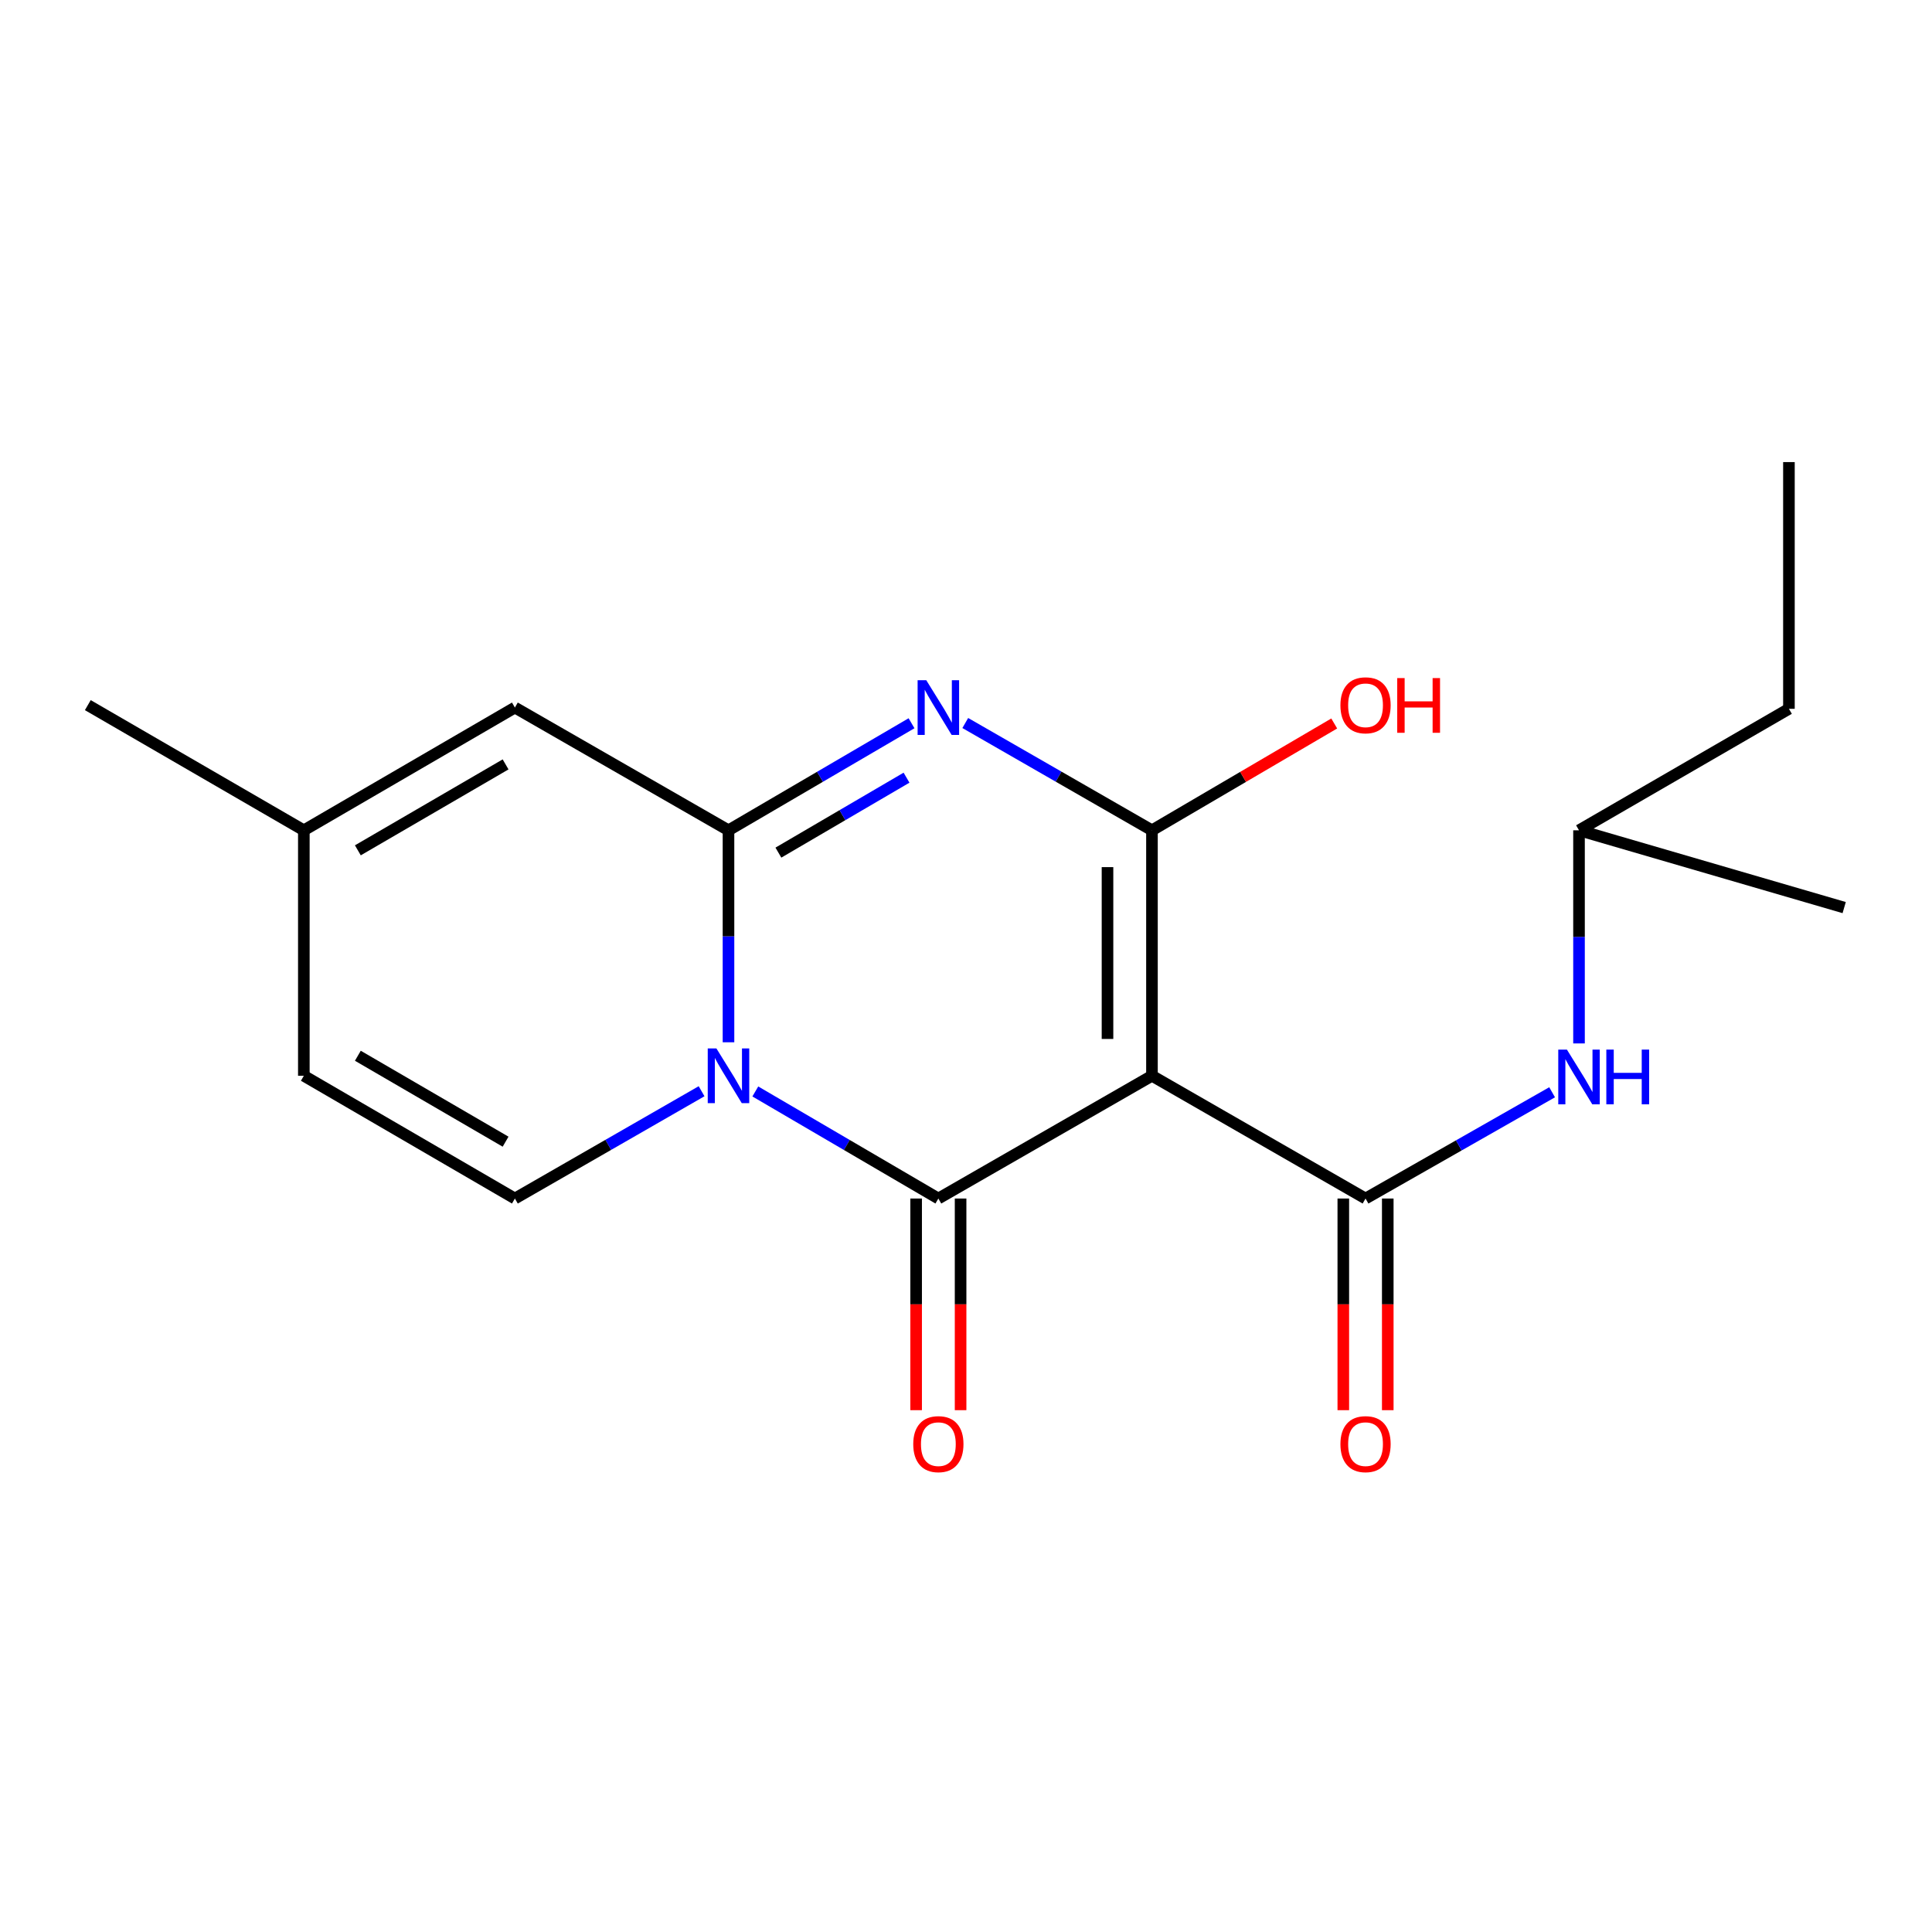 <?xml version='1.0' encoding='iso-8859-1'?>
<svg version='1.1' baseProfile='full'
              xmlns='http://www.w3.org/2000/svg'
                      xmlns:rdkit='http://www.rdkit.org/xml'
                      xmlns:xlink='http://www.w3.org/1999/xlink'
                  xml:space='preserve'
width='1000px' height='1000px' viewBox='0 0 1000 1000'>
<!-- END OF HEADER -->
<rect style='opacity:1.0;fill:#FFFFFF;stroke:none' width='1000' height='1000' x='0' y='0'> </rect>
<path class='bond-1' d='M 596.253,556.816 L 485.694,620.354' style='fill:none;fill-rule:evenodd;stroke:#000000;stroke-width:6px;stroke-linecap:butt;stroke-linejoin:miter;stroke-opacity:1' />
<path class='bond-4' d='M 596.253,556.816 L 596.253,429.766' style='fill:none;fill-rule:evenodd;stroke:#000000;stroke-width:6px;stroke-linecap:butt;stroke-linejoin:miter;stroke-opacity:1' />
<path class='bond-4' d='M 573.241,537.759 L 573.241,448.823' style='fill:none;fill-rule:evenodd;stroke:#000000;stroke-width:6px;stroke-linecap:butt;stroke-linejoin:miter;stroke-opacity:1' />
<path class='bond-5' d='M 596.253,556.816 L 706.799,620.354' style='fill:none;fill-rule:evenodd;stroke:#000000;stroke-width:6px;stroke-linecap:butt;stroke-linejoin:miter;stroke-opacity:1' />
<path class='bond-0' d='M 390.952,564.938 L 438.323,592.646' style='fill:none;fill-rule:evenodd;stroke:#0000FF;stroke-width:6px;stroke-linecap:butt;stroke-linejoin:miter;stroke-opacity:1' />
<path class='bond-0' d='M 438.323,592.646 L 485.694,620.354' style='fill:none;fill-rule:evenodd;stroke:#000000;stroke-width:6px;stroke-linecap:butt;stroke-linejoin:miter;stroke-opacity:1' />
<path class='bond-6' d='M 363.138,564.82 L 314.823,592.587' style='fill:none;fill-rule:evenodd;stroke:#0000FF;stroke-width:6px;stroke-linecap:butt;stroke-linejoin:miter;stroke-opacity:1' />
<path class='bond-6' d='M 314.823,592.587 L 266.508,620.354' style='fill:none;fill-rule:evenodd;stroke:#000000;stroke-width:6px;stroke-linecap:butt;stroke-linejoin:miter;stroke-opacity:1' />
<path class='bond-19' d='M 377.066,539.48 L 377.066,484.623' style='fill:none;fill-rule:evenodd;stroke:#0000FF;stroke-width:6px;stroke-linecap:butt;stroke-linejoin:miter;stroke-opacity:1' />
<path class='bond-19' d='M 377.066,484.623 L 377.066,429.766' style='fill:none;fill-rule:evenodd;stroke:#000000;stroke-width:6px;stroke-linecap:butt;stroke-linejoin:miter;stroke-opacity:1' />
<path class='bond-11' d='M 474.189,620.354 L 474.189,675.131' style='fill:none;fill-rule:evenodd;stroke:#000000;stroke-width:6px;stroke-linecap:butt;stroke-linejoin:miter;stroke-opacity:1' />
<path class='bond-11' d='M 474.189,675.131 L 474.189,729.908' style='fill:none;fill-rule:evenodd;stroke:#FF0000;stroke-width:6px;stroke-linecap:butt;stroke-linejoin:miter;stroke-opacity:1' />
<path class='bond-11' d='M 497.2,620.354 L 497.2,675.131' style='fill:none;fill-rule:evenodd;stroke:#000000;stroke-width:6px;stroke-linecap:butt;stroke-linejoin:miter;stroke-opacity:1' />
<path class='bond-11' d='M 497.2,675.131 L 497.2,729.908' style='fill:none;fill-rule:evenodd;stroke:#FF0000;stroke-width:6px;stroke-linecap:butt;stroke-linejoin:miter;stroke-opacity:1' />
<path class='bond-2' d='M 377.066,429.766 L 424.437,402.058' style='fill:none;fill-rule:evenodd;stroke:#000000;stroke-width:6px;stroke-linecap:butt;stroke-linejoin:miter;stroke-opacity:1' />
<path class='bond-2' d='M 424.437,402.058 L 471.808,374.35' style='fill:none;fill-rule:evenodd;stroke:#0000FF;stroke-width:6px;stroke-linecap:butt;stroke-linejoin:miter;stroke-opacity:1' />
<path class='bond-2' d='M 402.896,441.317 L 436.056,421.921' style='fill:none;fill-rule:evenodd;stroke:#000000;stroke-width:6px;stroke-linecap:butt;stroke-linejoin:miter;stroke-opacity:1' />
<path class='bond-2' d='M 436.056,421.921 L 469.215,402.526' style='fill:none;fill-rule:evenodd;stroke:#0000FF;stroke-width:6px;stroke-linecap:butt;stroke-linejoin:miter;stroke-opacity:1' />
<path class='bond-7' d='M 377.066,429.766 L 266.508,366.228' style='fill:none;fill-rule:evenodd;stroke:#000000;stroke-width:6px;stroke-linecap:butt;stroke-linejoin:miter;stroke-opacity:1' />
<path class='bond-3' d='M 499.622,374.232 L 547.938,401.999' style='fill:none;fill-rule:evenodd;stroke:#0000FF;stroke-width:6px;stroke-linecap:butt;stroke-linejoin:miter;stroke-opacity:1' />
<path class='bond-3' d='M 547.938,401.999 L 596.253,429.766' style='fill:none;fill-rule:evenodd;stroke:#000000;stroke-width:6px;stroke-linecap:butt;stroke-linejoin:miter;stroke-opacity:1' />
<path class='bond-13' d='M 596.253,429.766 L 643.424,402.119' style='fill:none;fill-rule:evenodd;stroke:#000000;stroke-width:6px;stroke-linecap:butt;stroke-linejoin:miter;stroke-opacity:1' />
<path class='bond-13' d='M 643.424,402.119 L 690.595,374.472' style='fill:none;fill-rule:evenodd;stroke:#FF0000;stroke-width:6px;stroke-linecap:butt;stroke-linejoin:miter;stroke-opacity:1' />
<path class='bond-8' d='M 706.799,620.354 L 755.087,592.855' style='fill:none;fill-rule:evenodd;stroke:#000000;stroke-width:6px;stroke-linecap:butt;stroke-linejoin:miter;stroke-opacity:1' />
<path class='bond-8' d='M 755.087,592.855 L 803.374,565.356' style='fill:none;fill-rule:evenodd;stroke:#0000FF;stroke-width:6px;stroke-linecap:butt;stroke-linejoin:miter;stroke-opacity:1' />
<path class='bond-12' d='M 695.293,620.354 L 695.293,675.131' style='fill:none;fill-rule:evenodd;stroke:#000000;stroke-width:6px;stroke-linecap:butt;stroke-linejoin:miter;stroke-opacity:1' />
<path class='bond-12' d='M 695.293,675.131 L 695.293,729.908' style='fill:none;fill-rule:evenodd;stroke:#FF0000;stroke-width:6px;stroke-linecap:butt;stroke-linejoin:miter;stroke-opacity:1' />
<path class='bond-12' d='M 718.305,620.354 L 718.305,675.131' style='fill:none;fill-rule:evenodd;stroke:#000000;stroke-width:6px;stroke-linecap:butt;stroke-linejoin:miter;stroke-opacity:1' />
<path class='bond-12' d='M 718.305,675.131 L 718.305,729.908' style='fill:none;fill-rule:evenodd;stroke:#FF0000;stroke-width:6px;stroke-linecap:butt;stroke-linejoin:miter;stroke-opacity:1' />
<path class='bond-9' d='M 266.508,620.354 L 157.266,556.816' style='fill:none;fill-rule:evenodd;stroke:#000000;stroke-width:6px;stroke-linecap:butt;stroke-linejoin:miter;stroke-opacity:1' />
<path class='bond-9' d='M 261.691,590.931 L 185.222,546.455' style='fill:none;fill-rule:evenodd;stroke:#000000;stroke-width:6px;stroke-linecap:butt;stroke-linejoin:miter;stroke-opacity:1' />
<path class='bond-10' d='M 266.508,366.228 L 157.266,429.766' style='fill:none;fill-rule:evenodd;stroke:#000000;stroke-width:6px;stroke-linecap:butt;stroke-linejoin:miter;stroke-opacity:1' />
<path class='bond-10' d='M 261.691,395.65 L 185.222,440.127' style='fill:none;fill-rule:evenodd;stroke:#000000;stroke-width:6px;stroke-linecap:butt;stroke-linejoin:miter;stroke-opacity:1' />
<path class='bond-14' d='M 817.293,540.078 L 817.293,484.922' style='fill:none;fill-rule:evenodd;stroke:#0000FF;stroke-width:6px;stroke-linecap:butt;stroke-linejoin:miter;stroke-opacity:1' />
<path class='bond-14' d='M 817.293,484.922 L 817.293,429.766' style='fill:none;fill-rule:evenodd;stroke:#000000;stroke-width:6px;stroke-linecap:butt;stroke-linejoin:miter;stroke-opacity:1' />
<path class='bond-20' d='M 157.266,556.816 L 157.266,429.766' style='fill:none;fill-rule:evenodd;stroke:#000000;stroke-width:6px;stroke-linecap:butt;stroke-linejoin:miter;stroke-opacity:1' />
<path class='bond-15' d='M 157.266,429.766 L 45.455,364.975' style='fill:none;fill-rule:evenodd;stroke:#000000;stroke-width:6px;stroke-linecap:butt;stroke-linejoin:miter;stroke-opacity:1' />
<path class='bond-16' d='M 817.293,429.766 L 925.947,366.88' style='fill:none;fill-rule:evenodd;stroke:#000000;stroke-width:6px;stroke-linecap:butt;stroke-linejoin:miter;stroke-opacity:1' />
<path class='bond-17' d='M 817.293,429.766 L 954.545,469.768' style='fill:none;fill-rule:evenodd;stroke:#000000;stroke-width:6px;stroke-linecap:butt;stroke-linejoin:miter;stroke-opacity:1' />
<path class='bond-18' d='M 925.947,366.88 L 925.947,239.178' style='fill:none;fill-rule:evenodd;stroke:#000000;stroke-width:6px;stroke-linecap:butt;stroke-linejoin:miter;stroke-opacity:1' />
<path  class='atom-1' d='M 370.806 542.656
L 380.086 557.656
Q 381.006 559.136, 382.486 561.816
Q 383.966 564.496, 384.046 564.656
L 384.046 542.656
L 387.806 542.656
L 387.806 570.976
L 383.926 570.976
L 373.966 554.576
Q 372.806 552.656, 371.566 550.456
Q 370.366 548.256, 370.006 547.576
L 370.006 570.976
L 366.326 570.976
L 366.326 542.656
L 370.806 542.656
' fill='#0000FF'/>
<path  class='atom-4' d='M 479.434 352.068
L 488.714 367.068
Q 489.634 368.548, 491.114 371.228
Q 492.594 373.908, 492.674 374.068
L 492.674 352.068
L 496.434 352.068
L 496.434 380.388
L 492.554 380.388
L 482.594 363.988
Q 481.434 362.068, 480.194 359.868
Q 478.994 357.668, 478.634 356.988
L 478.634 380.388
L 474.954 380.388
L 474.954 352.068
L 479.434 352.068
' fill='#0000FF'/>
<path  class='atom-9' d='M 811.033 543.27
L 820.313 558.27
Q 821.233 559.75, 822.713 562.43
Q 824.193 565.11, 824.273 565.27
L 824.273 543.27
L 828.033 543.27
L 828.033 571.59
L 824.153 571.59
L 814.193 555.19
Q 813.033 553.27, 811.793 551.07
Q 810.593 548.87, 810.233 548.19
L 810.233 571.59
L 806.553 571.59
L 806.553 543.27
L 811.033 543.27
' fill='#0000FF'/>
<path  class='atom-9' d='M 831.433 543.27
L 835.273 543.27
L 835.273 555.31
L 849.753 555.31
L 849.753 543.27
L 853.593 543.27
L 853.593 571.59
L 849.753 571.59
L 849.753 558.51
L 835.273 558.51
L 835.273 571.59
L 831.433 571.59
L 831.433 543.27
' fill='#0000FF'/>
<path  class='atom-12' d='M 472.694 747.484
Q 472.694 740.684, 476.054 736.884
Q 479.414 733.084, 485.694 733.084
Q 491.974 733.084, 495.334 736.884
Q 498.694 740.684, 498.694 747.484
Q 498.694 754.364, 495.294 758.284
Q 491.894 762.164, 485.694 762.164
Q 479.454 762.164, 476.054 758.284
Q 472.694 754.404, 472.694 747.484
M 485.694 758.964
Q 490.014 758.964, 492.334 756.084
Q 494.694 753.164, 494.694 747.484
Q 494.694 741.924, 492.334 739.124
Q 490.014 736.284, 485.694 736.284
Q 481.374 736.284, 479.014 739.084
Q 476.694 741.884, 476.694 747.484
Q 476.694 753.204, 479.014 756.084
Q 481.374 758.964, 485.694 758.964
' fill='#FF0000'/>
<path  class='atom-13' d='M 693.799 747.484
Q 693.799 740.684, 697.159 736.884
Q 700.519 733.084, 706.799 733.084
Q 713.079 733.084, 716.439 736.884
Q 719.799 740.684, 719.799 747.484
Q 719.799 754.364, 716.399 758.284
Q 712.999 762.164, 706.799 762.164
Q 700.559 762.164, 697.159 758.284
Q 693.799 754.404, 693.799 747.484
M 706.799 758.964
Q 711.119 758.964, 713.439 756.084
Q 715.799 753.164, 715.799 747.484
Q 715.799 741.924, 713.439 739.124
Q 711.119 736.284, 706.799 736.284
Q 702.479 736.284, 700.119 739.084
Q 697.799 741.884, 697.799 747.484
Q 697.799 753.204, 700.119 756.084
Q 702.479 758.964, 706.799 758.964
' fill='#FF0000'/>
<path  class='atom-14' d='M 693.799 365.055
Q 693.799 358.255, 697.159 354.455
Q 700.519 350.655, 706.799 350.655
Q 713.079 350.655, 716.439 354.455
Q 719.799 358.255, 719.799 365.055
Q 719.799 371.935, 716.399 375.855
Q 712.999 379.735, 706.799 379.735
Q 700.559 379.735, 697.159 375.855
Q 693.799 371.975, 693.799 365.055
M 706.799 376.535
Q 711.119 376.535, 713.439 373.655
Q 715.799 370.735, 715.799 365.055
Q 715.799 359.495, 713.439 356.695
Q 711.119 353.855, 706.799 353.855
Q 702.479 353.855, 700.119 356.655
Q 697.799 359.455, 697.799 365.055
Q 697.799 370.775, 700.119 373.655
Q 702.479 376.535, 706.799 376.535
' fill='#FF0000'/>
<path  class='atom-14' d='M 723.199 350.975
L 727.039 350.975
L 727.039 363.015
L 741.519 363.015
L 741.519 350.975
L 745.359 350.975
L 745.359 379.295
L 741.519 379.295
L 741.519 366.215
L 727.039 366.215
L 727.039 379.295
L 723.199 379.295
L 723.199 350.975
' fill='#FF0000'/>
</svg>
